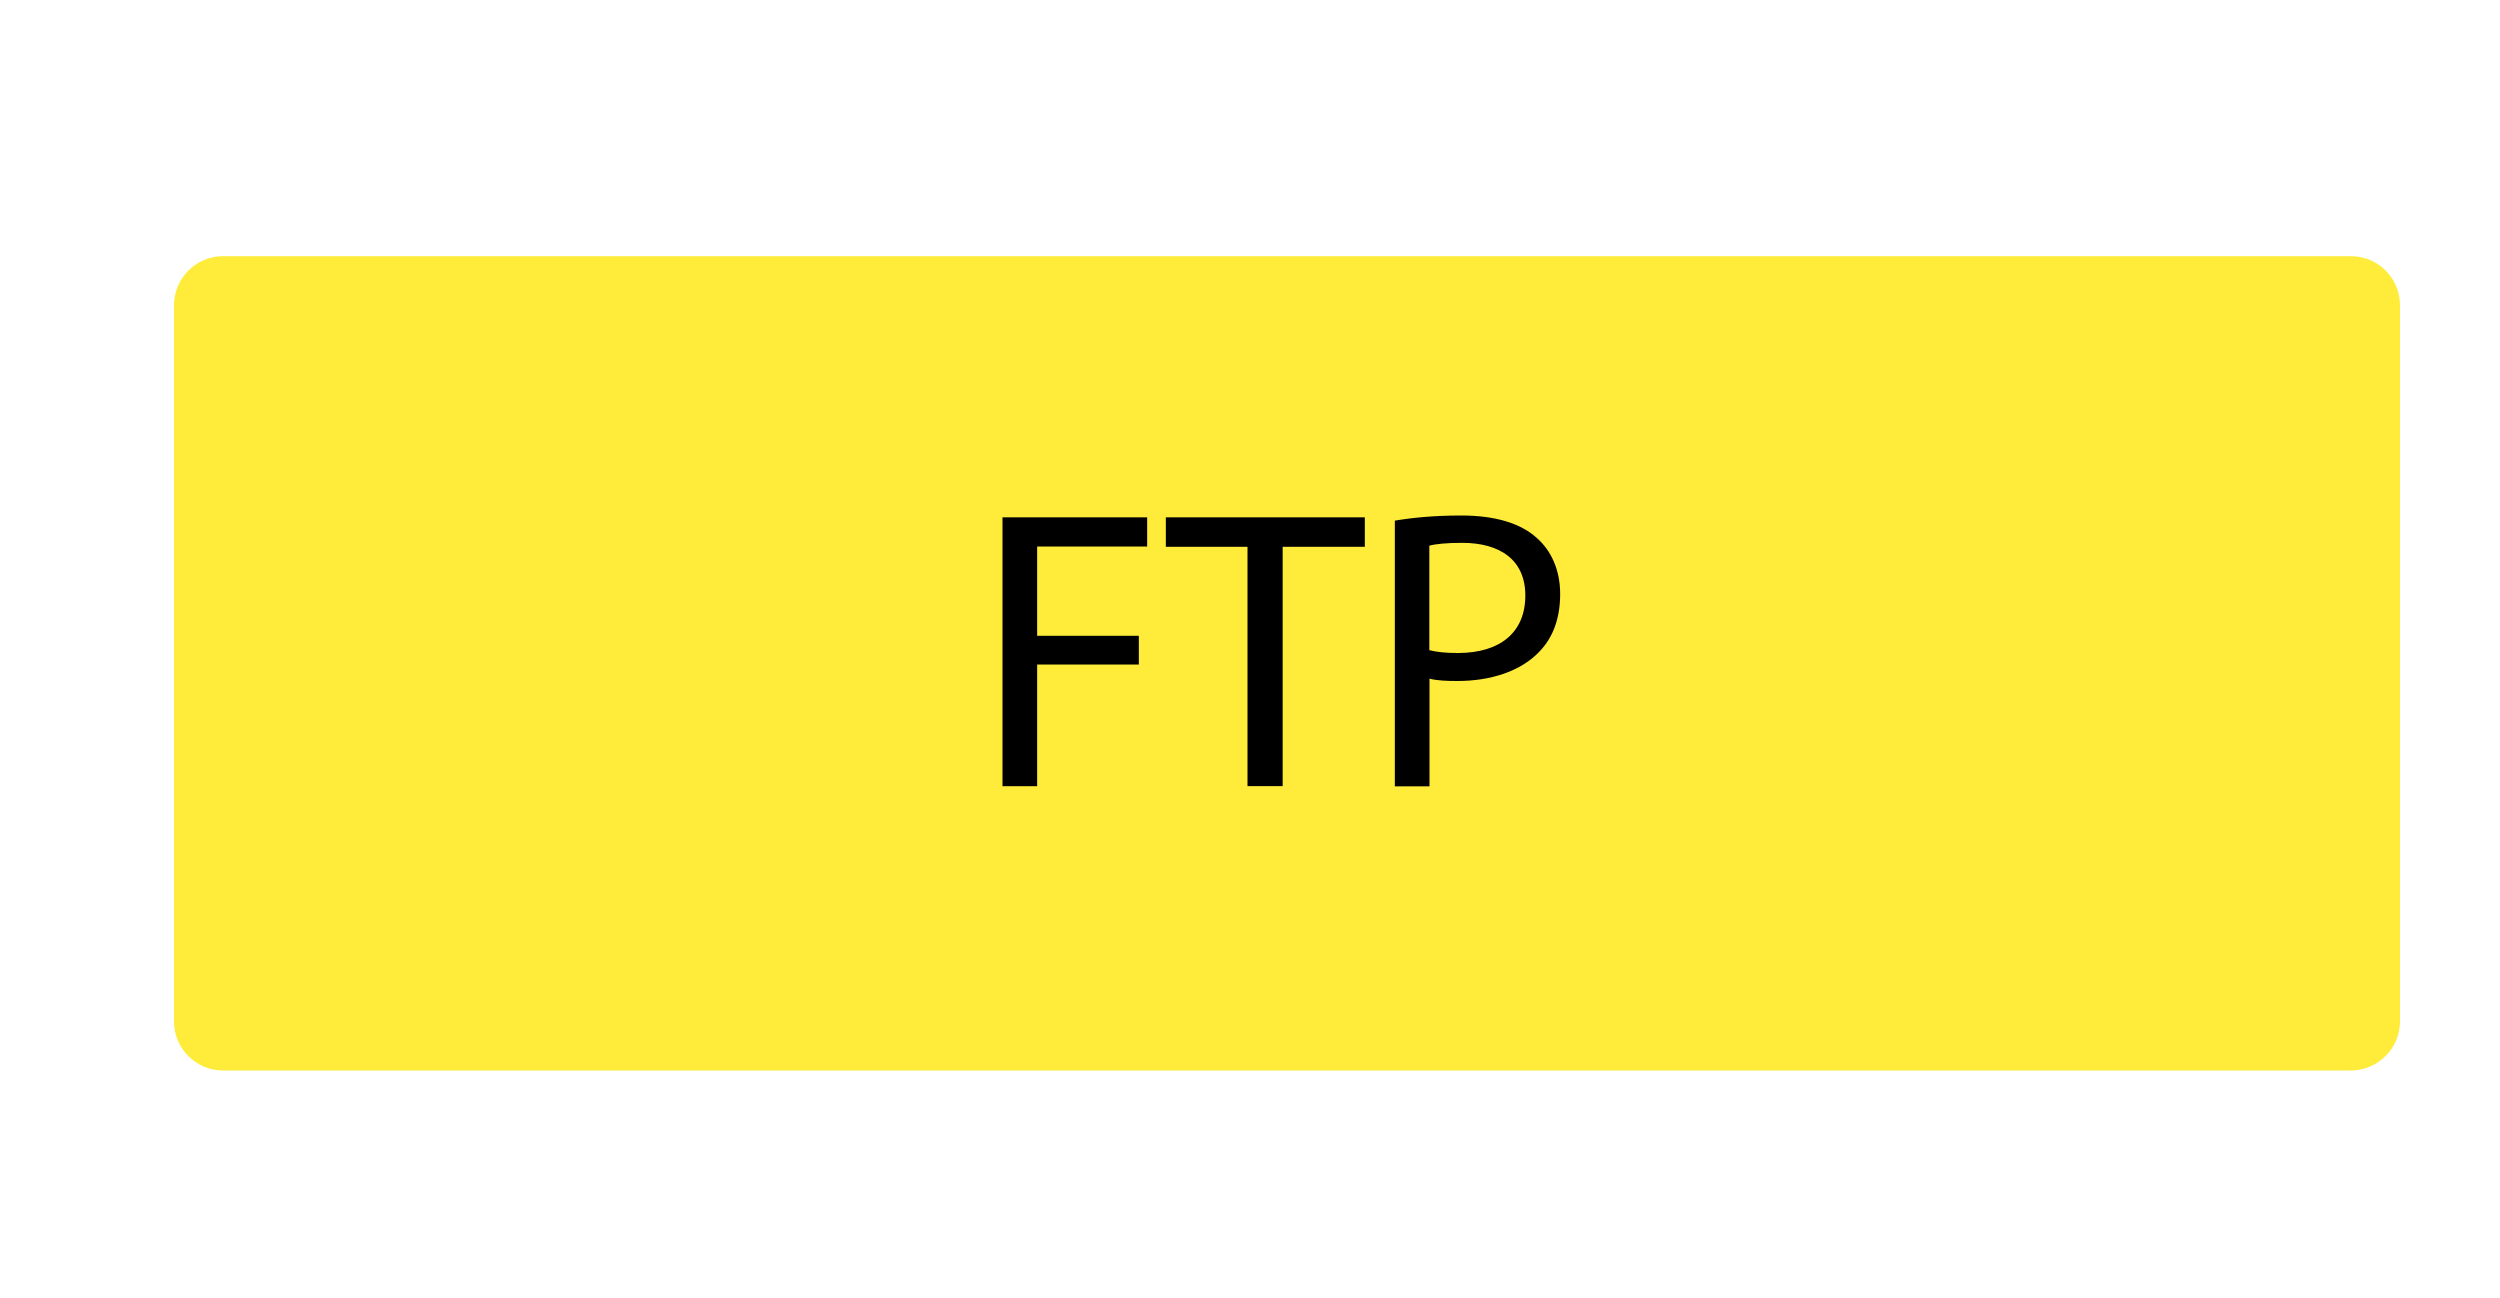 <?xml version="1.0" encoding="UTF-8"?> <!-- Generator: Adobe Illustrator 25.2.0, SVG Export Plug-In . SVG Version: 6.00 Build 0) --> <svg xmlns="http://www.w3.org/2000/svg" xmlns:xlink="http://www.w3.org/1999/xlink" version="1.1" id="Calque_1" x="0px" y="0px" viewBox="0 0 150 77.91" style="enable-background:new 0 0 150 77.91;" xml:space="preserve"> <style type="text/css"> .st0{fill:#FFEC3A;} </style> <path class="st0" d="M141.05,64.23H13.38c-1.62,0-2.94-1.32-2.94-2.94V18.31c0-1.62,1.32-2.94,2.94-2.94h127.68 c1.62,0,2.94,1.32,2.94,2.94v42.98C144,62.9,142.67,64.23,141.05,64.23z"></path> <g> <path d="M60.14,31.04h8.69v1.75h-6.6v5.36h6.1v1.72h-6.1v7.3h-2.08V31.04z"></path> <path d="M74.85,32.81h-4.9v-1.77h11.94v1.77h-4.93v14.36h-2.11V32.81z"></path> <path d="M83.68,31.24c1-0.17,2.32-0.31,4-0.31c2.06,0,3.57,0.48,4.52,1.34c0.88,0.77,1.41,1.94,1.41,3.37 c0,1.46-0.43,2.61-1.24,3.45c-1.1,1.17-2.9,1.77-4.93,1.77c-0.62,0-1.2-0.02-1.67-0.14v6.46h-2.08V31.24z M85.76,39.01 c0.45,0.12,1.03,0.17,1.72,0.17c2.51,0,4.04-1.22,4.04-3.45c0-2.13-1.51-3.16-3.8-3.16c-0.91,0-1.6,0.07-1.96,0.17V39.01z"></path> </g> </svg> 